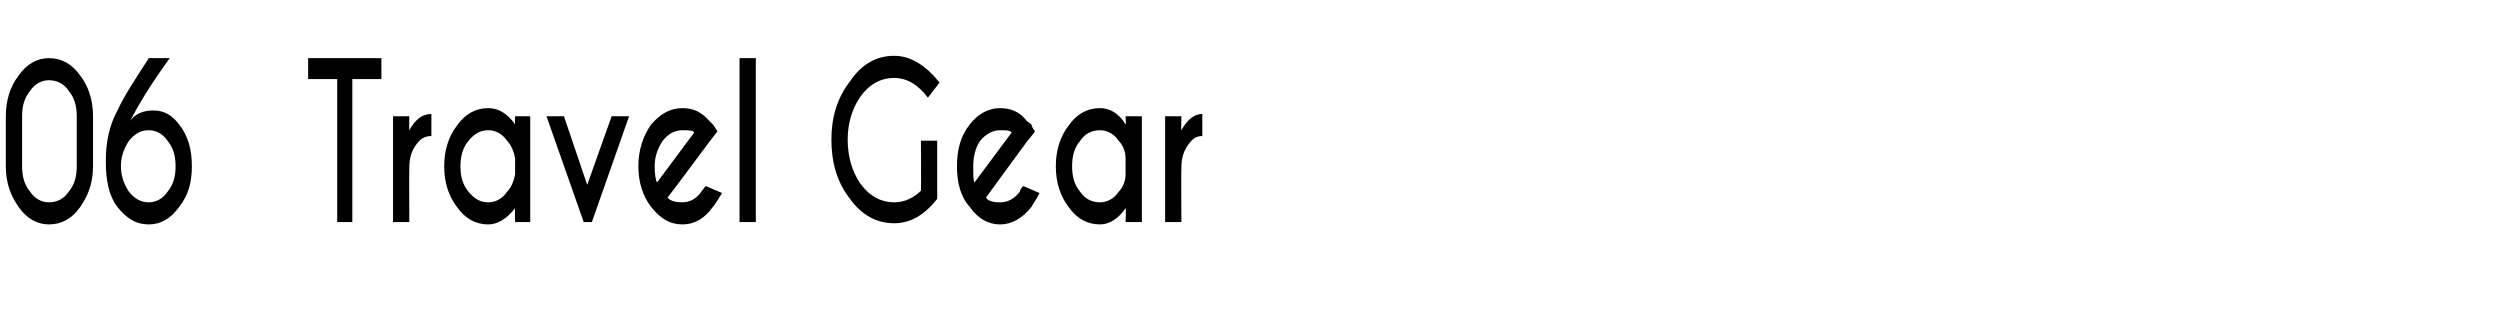 <?xml version="1.0" standalone="no"?>
<!DOCTYPE svg PUBLIC "-//W3C//DTD SVG 1.1//EN" "http://www.w3.org/Graphics/SVG/1.1/DTD/svg11.dtd">
<svg xmlns="http://www.w3.org/2000/svg" version="1.1" width="215px" height="28px" viewBox="0 -5 215 28" style="top:-5px">
  <desc>06 Travel Gear</desc>
  <defs/>
  <g id="Polygon141369">
    <path d="M 6.6 5 C 6.6 4.1 6.4 3.4 5.9 2.8 C 5.5 2.2 4.9 1.9 4.2 1.9 C 3.6 1.9 3 2.2 2.6 2.8 C 2.1 3.4 1.9 4.1 1.9 5 C 1.9 5 1.9 9.3 1.9 9.3 C 1.9 10.2 2.1 10.9 2.6 11.5 C 3 12.1 3.6 12.4 4.2 12.4 C 4.9 12.4 5.5 12.1 5.9 11.5 C 6.4 10.9 6.6 10.2 6.6 9.3 C 6.6 9.3 6.6 5 6.6 5 Z M 8 9.3 C 8 10.7 7.6 11.8 6.9 12.8 C 6.2 13.8 5.3 14.3 4.2 14.3 C 3.2 14.3 2.3 13.8 1.6 12.8 C 0.9 11.8 0.5 10.7 0.5 9.3 C 0.5 9.3 0.5 5 0.5 5 C 0.5 3.6 0.9 2.4 1.6 1.5 C 2.3 0.5 3.2 0 4.2 0 C 5.3 0 6.2 0.5 6.9 1.5 C 7.6 2.4 8 3.6 8 5 C 8 5 8 9.3 8 9.3 Z M 10.4 9.3 C 10.4 10.2 10.7 10.9 11.1 11.5 C 11.6 12.1 12.1 12.4 12.8 12.4 C 13.4 12.4 14 12.1 14.4 11.5 C 14.9 10.9 15.1 10.2 15.1 9.3 C 15.1 8.4 14.9 7.7 14.4 7.1 C 14 6.5 13.4 6.2 12.8 6.2 C 12.1 6.2 11.6 6.5 11.1 7.1 C 10.7 7.7 10.4 8.4 10.4 9.3 Z M 14.6 0 C 13 2.2 11.9 4 11.2 5.4 C 11.6 4.8 12.3 4.5 13.2 4.5 C 14.1 4.5 14.8 4.9 15.4 5.7 C 16.2 6.7 16.5 7.9 16.5 9.3 C 16.5 10.7 16.2 11.8 15.4 12.8 C 14.7 13.8 13.8 14.3 12.8 14.3 C 11.7 14.3 10.9 13.8 10.1 12.8 C 9.4 11.9 9.1 10.6 9.1 8.9 C 9.1 8.9 9.1 8.9 9.1 8.9 C 9.1 7.2 9.4 5.8 10.1 4.5 C 10.7 3.2 11.7 1.7 12.8 0 C 12.81 0 14.6 0 14.6 0 C 14.6 0 14.61 0 14.6 0 Z M 30.3 1.8 L 30.3 14.1 L 29 14.1 L 29 1.8 L 26.5 1.8 L 26.5 0 L 32.8 0 L 32.8 1.8 L 30.3 1.8 Z M 35.2 6.2 C 35.7 5.3 36.3 4.8 37.1 4.8 C 37.1 4.8 37.1 6.7 37.1 6.7 C 36.6 6.7 36.2 6.9 35.9 7.3 C 35.4 7.9 35.2 8.6 35.2 9.4 C 35.18 9.41 35.2 14.1 35.2 14.1 L 33.8 14.1 L 33.8 5 L 35.2 5 C 35.2 5 35.18 6.24 35.2 6.2 Z M 43.6 11.5 C 44 11.1 44.2 10.5 44.3 10 C 44.3 10 44.3 8.6 44.3 8.6 C 44.2 8.1 44 7.5 43.6 7.1 C 43.2 6.5 42.6 6.2 42 6.2 C 41.3 6.2 40.8 6.5 40.3 7.1 C 39.8 7.7 39.6 8.4 39.6 9.3 C 39.6 10.2 39.8 10.9 40.3 11.5 C 40.8 12.1 41.3 12.4 42 12.4 C 42.6 12.4 43.2 12.1 43.6 11.5 C 43.6 11.5 43.6 11.5 43.6 11.5 Z M 42 4.3 C 42.8 4.3 43.6 4.7 44.3 5.7 C 44.26 5.65 44.3 5 44.3 5 L 45.6 5 L 45.6 14.1 L 44.3 14.1 C 44.3 14.1 44.26 12.94 44.3 12.9 C 43.6 13.8 42.8 14.3 42 14.3 C 40.9 14.3 40 13.8 39.3 12.8 C 38.6 11.9 38.2 10.7 38.2 9.3 C 38.2 7.9 38.6 6.7 39.3 5.8 C 40 4.8 40.9 4.3 42 4.3 C 42 4.3 42 4.3 42 4.3 Z M 50.2 14.1 L 47 5 L 48.5 5 L 50.5 10.9 L 52.6 5 L 54.1 5 L 50.9 14.1 L 50.2 14.1 Z M 57.4 12 C 57.7 12.3 58.1 12.4 58.7 12.4 C 59.3 12.4 59.9 12.1 60.3 11.5 C 60.4 11.4 60.5 11.2 60.7 11 C 60.7 11 62.1 11.6 62.1 11.6 C 61.7 12.2 61.5 12.6 61.3 12.8 C 60.6 13.8 59.7 14.3 58.7 14.3 C 57.6 14.3 56.8 13.8 56 12.8 C 55.3 11.9 54.9 10.7 54.9 9.3 C 54.9 7.9 55.3 6.7 56 5.7 C 56.8 4.8 57.6 4.3 58.7 4.3 C 59.6 4.3 60.3 4.6 61 5.4 C 61.1 5.5 61.2 5.6 61.3 5.7 C 61.4 5.8 61.5 6 61.7 6.3 C 61.71 6.3 61 7.2 61 7.2 C 61 7.2 57.43 12.01 57.4 12 Z M 59.7 6.4 C 59.6 6.2 59.2 6.2 58.7 6.2 C 58 6.2 57.5 6.5 57 7.1 C 56.6 7.7 56.3 8.4 56.3 9.3 C 56.3 10 56.4 10.5 56.5 10.7 C 56.5 10.7 59.7 6.4 59.7 6.4 Z M 65 0 L 65 14.1 L 63.6 14.1 L 63.6 0 L 65 0 Z M 80.6 12.1 C 79.5 13.5 78.3 14.2 76.9 14.2 C 75.4 14.2 74.1 13.5 73.1 12.1 C 72 10.7 71.5 9 71.5 7 C 71.5 5.1 72 3.4 73.1 2 C 74.1 0.5 75.4 -0.2 76.9 -0.2 C 78.3 -0.2 79.6 0.6 80.8 2.1 C 80.8 2.1 79.8 3.4 79.8 3.4 C 78.9 2.2 77.9 1.7 76.9 1.7 C 75.8 1.7 74.8 2.2 74 3.3 C 73.3 4.3 72.9 5.6 72.9 7 C 72.9 8.5 73.3 9.8 74 10.8 C 74.8 11.9 75.8 12.4 76.9 12.4 C 77.8 12.4 78.6 12 79.2 11.4 C 79.23 11.38 79.2 7.1 79.2 7.1 L 80.6 7.1 C 80.6 7.1 80.6 12.14 80.6 12.1 Z M 84.8 12 C 85 12.3 85.4 12.4 86 12.4 C 86.7 12.4 87.2 12.1 87.7 11.5 C 87.7 11.4 87.8 11.2 88 11 C 88 11 89.4 11.6 89.4 11.6 C 89.1 12.2 88.8 12.6 88.7 12.8 C 87.9 13.8 87 14.3 86 14.3 C 85 14.3 84.1 13.8 83.4 12.8 C 82.6 11.9 82.3 10.7 82.3 9.3 C 82.3 7.9 82.6 6.7 83.4 5.7 C 84.1 4.8 85 4.3 86 4.3 C 86.9 4.3 87.7 4.6 88.3 5.4 C 88.4 5.5 88.6 5.6 88.7 5.7 C 88.7 5.8 88.8 6 89 6.3 C 89.04 6.3 88.3 7.2 88.3 7.2 C 88.3 7.2 84.76 12.01 84.8 12 Z M 87 6.4 C 86.9 6.2 86.5 6.2 86 6.2 C 85.4 6.2 84.8 6.5 84.3 7.1 C 83.9 7.7 83.7 8.4 83.7 9.3 C 83.7 10 83.7 10.5 83.8 10.7 C 83.8 10.7 87 6.4 87 6.4 Z M 96.2 11.5 C 96.6 11.1 96.8 10.5 96.8 10 C 96.8 10 96.8 8.6 96.8 8.6 C 96.8 8.1 96.6 7.5 96.2 7.1 C 95.8 6.5 95.2 6.2 94.6 6.2 C 93.9 6.2 93.3 6.5 92.9 7.1 C 92.4 7.7 92.2 8.4 92.2 9.3 C 92.2 10.2 92.4 10.9 92.9 11.5 C 93.3 12.1 93.9 12.4 94.6 12.4 C 95.2 12.4 95.8 12.1 96.2 11.5 C 96.2 11.5 96.2 11.5 96.2 11.5 Z M 94.6 4.3 C 95.4 4.3 96.2 4.7 96.8 5.7 C 96.85 5.65 96.8 5 96.8 5 L 98.2 5 L 98.2 14.1 L 96.8 14.1 C 96.8 14.1 96.85 12.94 96.8 12.9 C 96.2 13.8 95.4 14.3 94.6 14.3 C 93.5 14.3 92.6 13.8 91.9 12.8 C 91.2 11.9 90.8 10.7 90.8 9.3 C 90.8 7.9 91.2 6.7 91.9 5.8 C 92.6 4.8 93.5 4.3 94.6 4.3 C 94.6 4.3 94.6 4.3 94.6 4.3 Z M 101.6 6.2 C 102.1 5.3 102.7 4.8 103.4 4.8 C 103.4 4.8 103.4 6.7 103.4 6.7 C 102.9 6.7 102.6 6.9 102.3 7.3 C 101.8 7.9 101.6 8.6 101.6 9.4 C 101.57 9.41 101.6 14.1 101.6 14.1 L 100.2 14.1 L 100.2 5 L 101.6 5 C 101.6 5 101.57 6.24 101.6 6.2 Z " stroke="none" fill="#000"/>
  </g>
</svg>